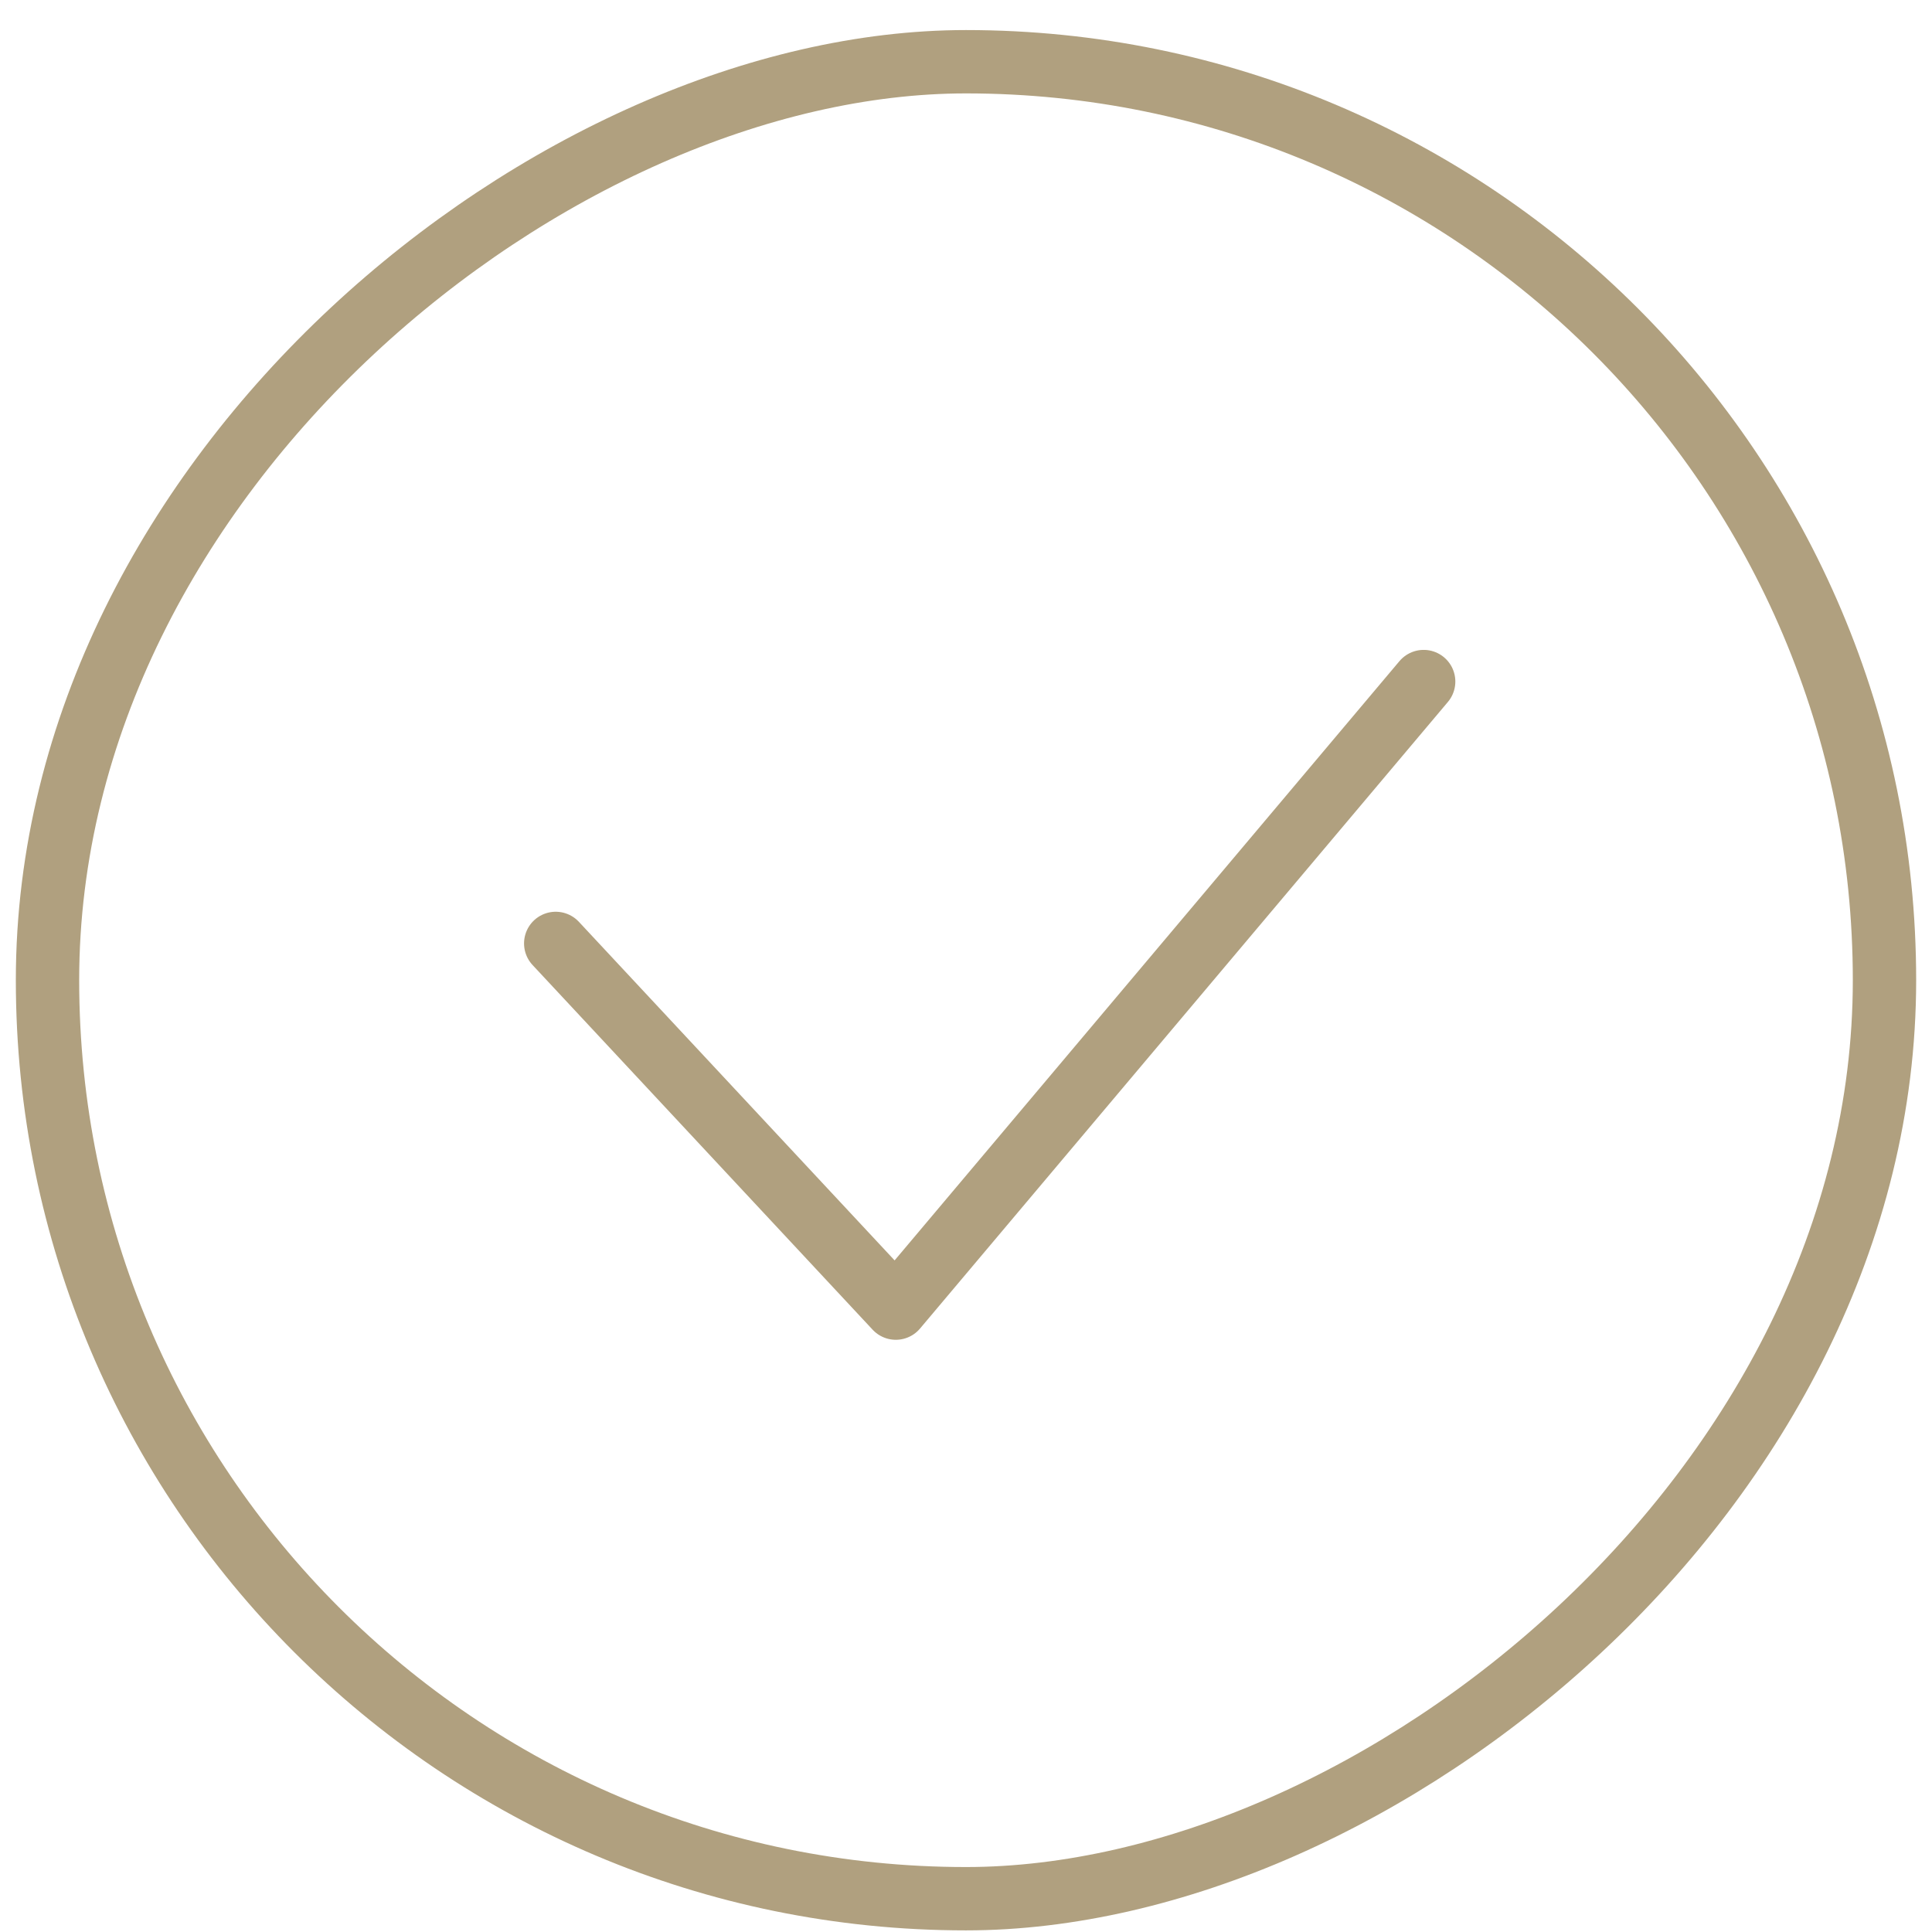 <?xml version="1.0" encoding="UTF-8"?>
<svg xmlns="http://www.w3.org/2000/svg" width="61" height="61" viewBox="0 0 61 61" fill="none">
  <rect x="1.5" y="59.949" width="58" height="58" rx="29" transform="rotate(-90 1.5 59.949)" stroke="#B0A07F" stroke-width="2"></rect>
  <path d="M17.546 29.787L28.284 41.302L44.95 21.519" stroke="#B0A07F" stroke-width="2" stroke-linecap="round" stroke-linejoin="round"></path>
</svg>
